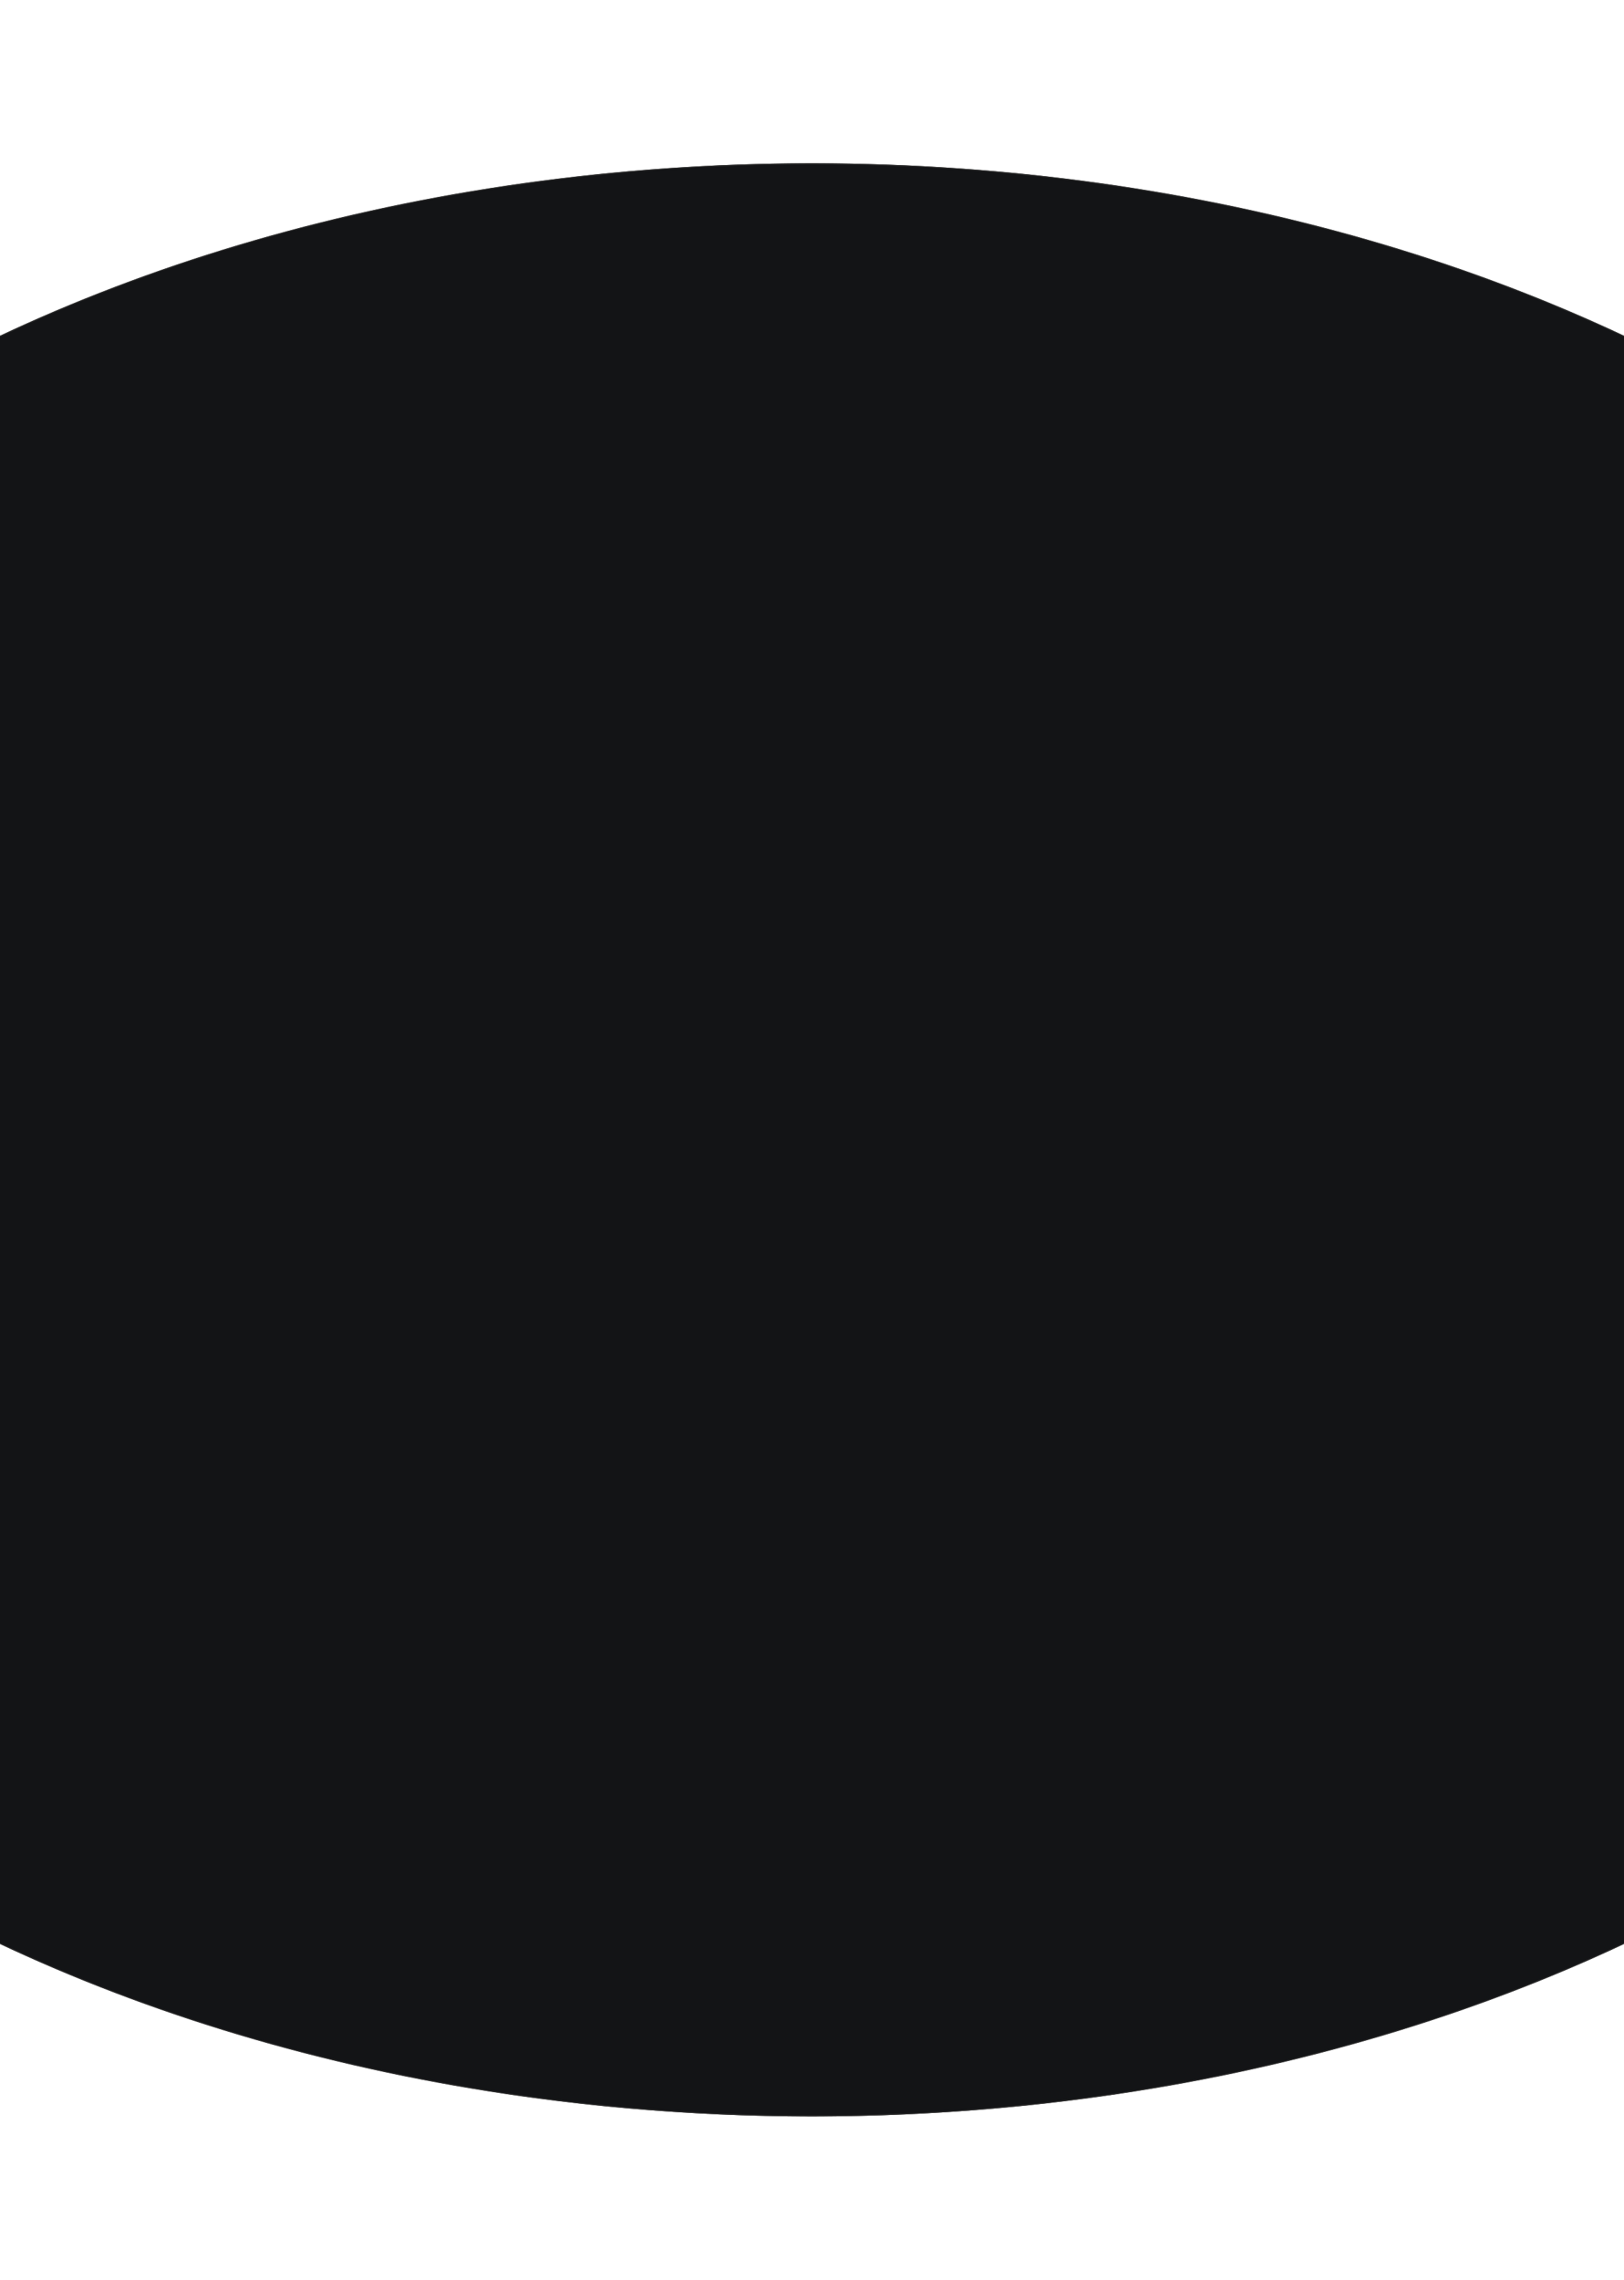 <svg width="1512" height="2122" viewBox="0 0 1512 2122" fill="none" xmlns="http://www.w3.org/2000/svg">
<g filter="url(#filter0_d_1206_1871)">
<ellipse cx="756" cy="1057" rx="1332" ry="909" fill="#131416"/>
<path d="M2087.5 1057C2087.5 1307.8 1938.54 1534.91 1697.58 1699.35C1456.63 1863.78 1123.73 1965.5 756 1965.5C388.266 1965.5 55.367 1863.78 -185.584 1699.35C-426.538 1534.91 -575.5 1307.8 -575.5 1057C-575.5 806.2 -426.538 579.088 -185.584 414.653C55.367 250.22 388.266 148.5 756 148.5C1123.73 148.5 1456.63 250.22 1697.58 414.653C1938.54 579.088 2087.5 806.2 2087.5 1057Z" stroke="#2D2D2D"/>
</g>
<defs>
<filter id="filter0_d_1206_1871" x="-728" y="0" width="2968" height="2122" filterUnits="userSpaceOnUse" color-interpolation-filters="sRGB">
<feFlood flood-opacity="0" result="BackgroundImageFix"/>
<feColorMatrix in="SourceAlpha" type="matrix" values="0 0 0 0 0 0 0 0 0 0 0 0 0 0 0 0 0 0 127 0" result="hardAlpha"/>
<feOffset dy="4"/>
<feGaussianBlur stdDeviation="76"/>
<feComposite in2="hardAlpha" operator="out"/>
<feColorMatrix type="matrix" values="0 0 0 0 0.367 0 0 0 0 0.338 0 0 0 0 0.264 0 0 0 0.25 0"/>
<feBlend mode="normal" in2="BackgroundImageFix" result="effect1_dropShadow_1206_1871"/>
<feBlend mode="normal" in="SourceGraphic" in2="effect1_dropShadow_1206_1871" result="shape"/>
</filter>
</defs>
</svg>
